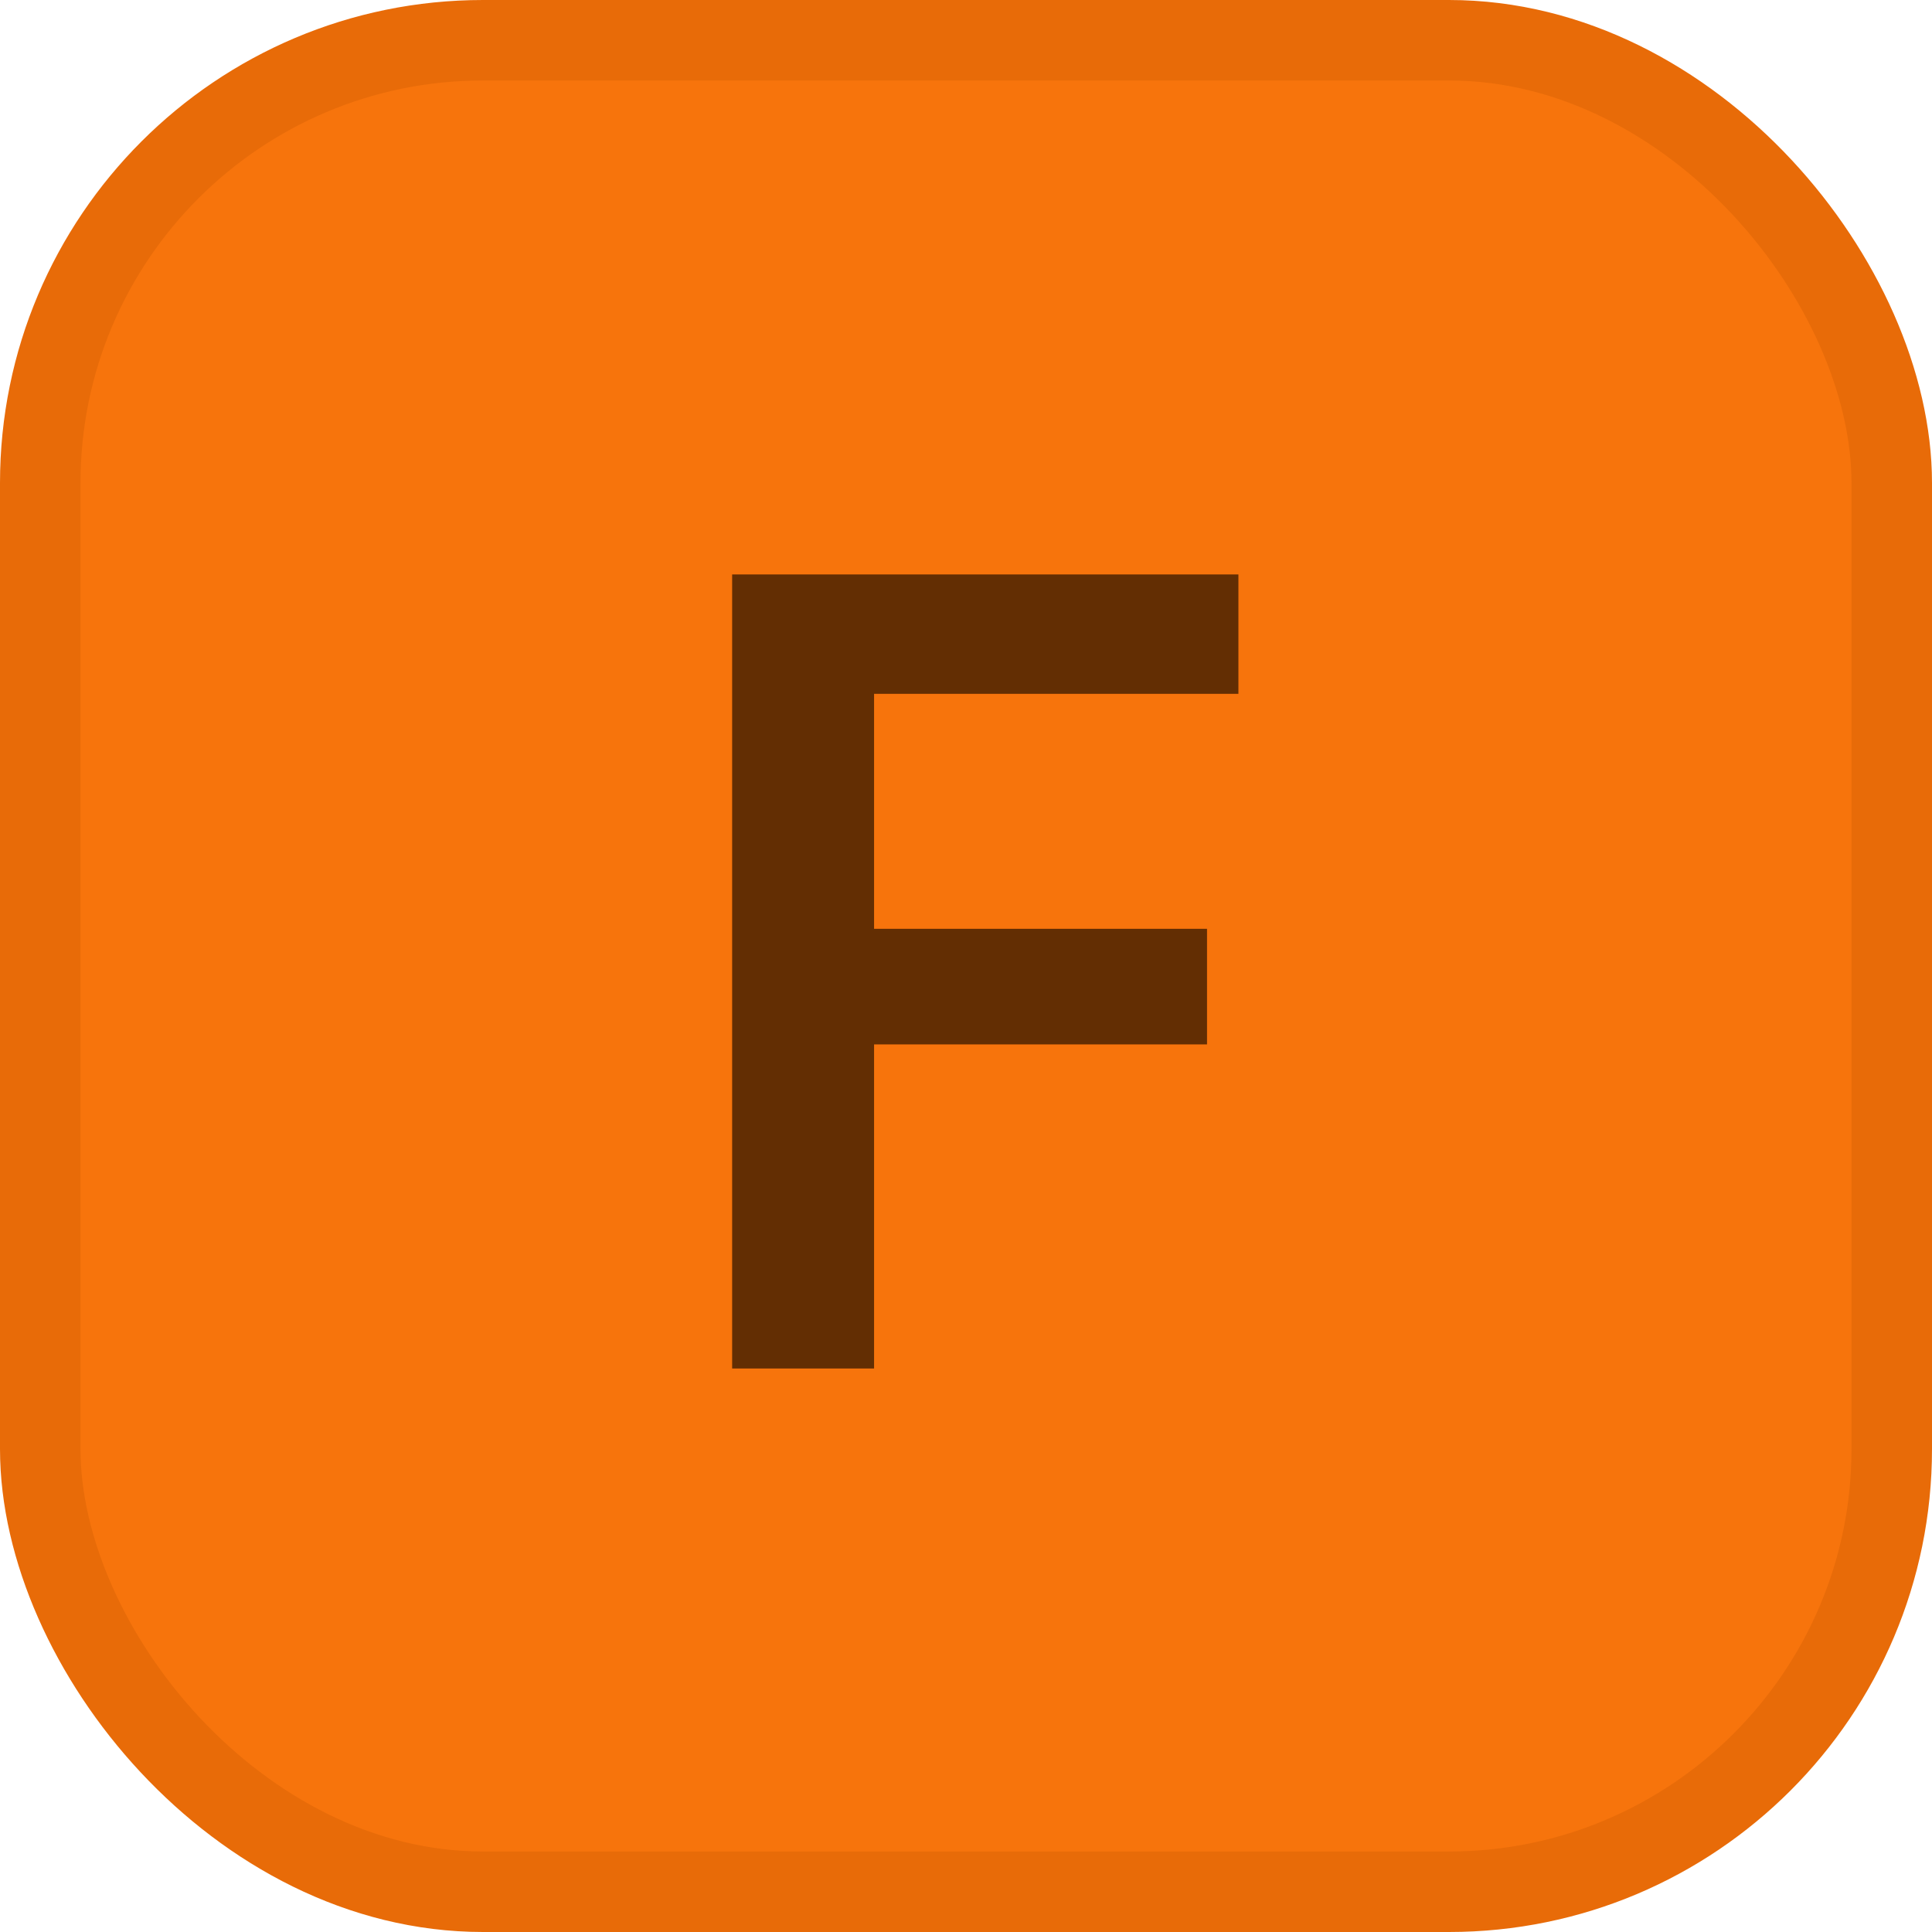 <svg width="24" height="24" viewBox="0 0 24 24" fill="none" xmlns="http://www.w3.org/2000/svg">
<rect x="0.5" y="0.5" width="23" height="23" rx="5.5" fill="#F7740C"/>
<path d="M9.095 17V7.136H15.384V8.619H10.858V11.538H14.994V12.974H10.858V17H9.095Z" fill="#632E03"/>
<rect x="0.5" y="0.5" width="23" height="23" rx="5.5" stroke="#E86B08"/>
</svg>
